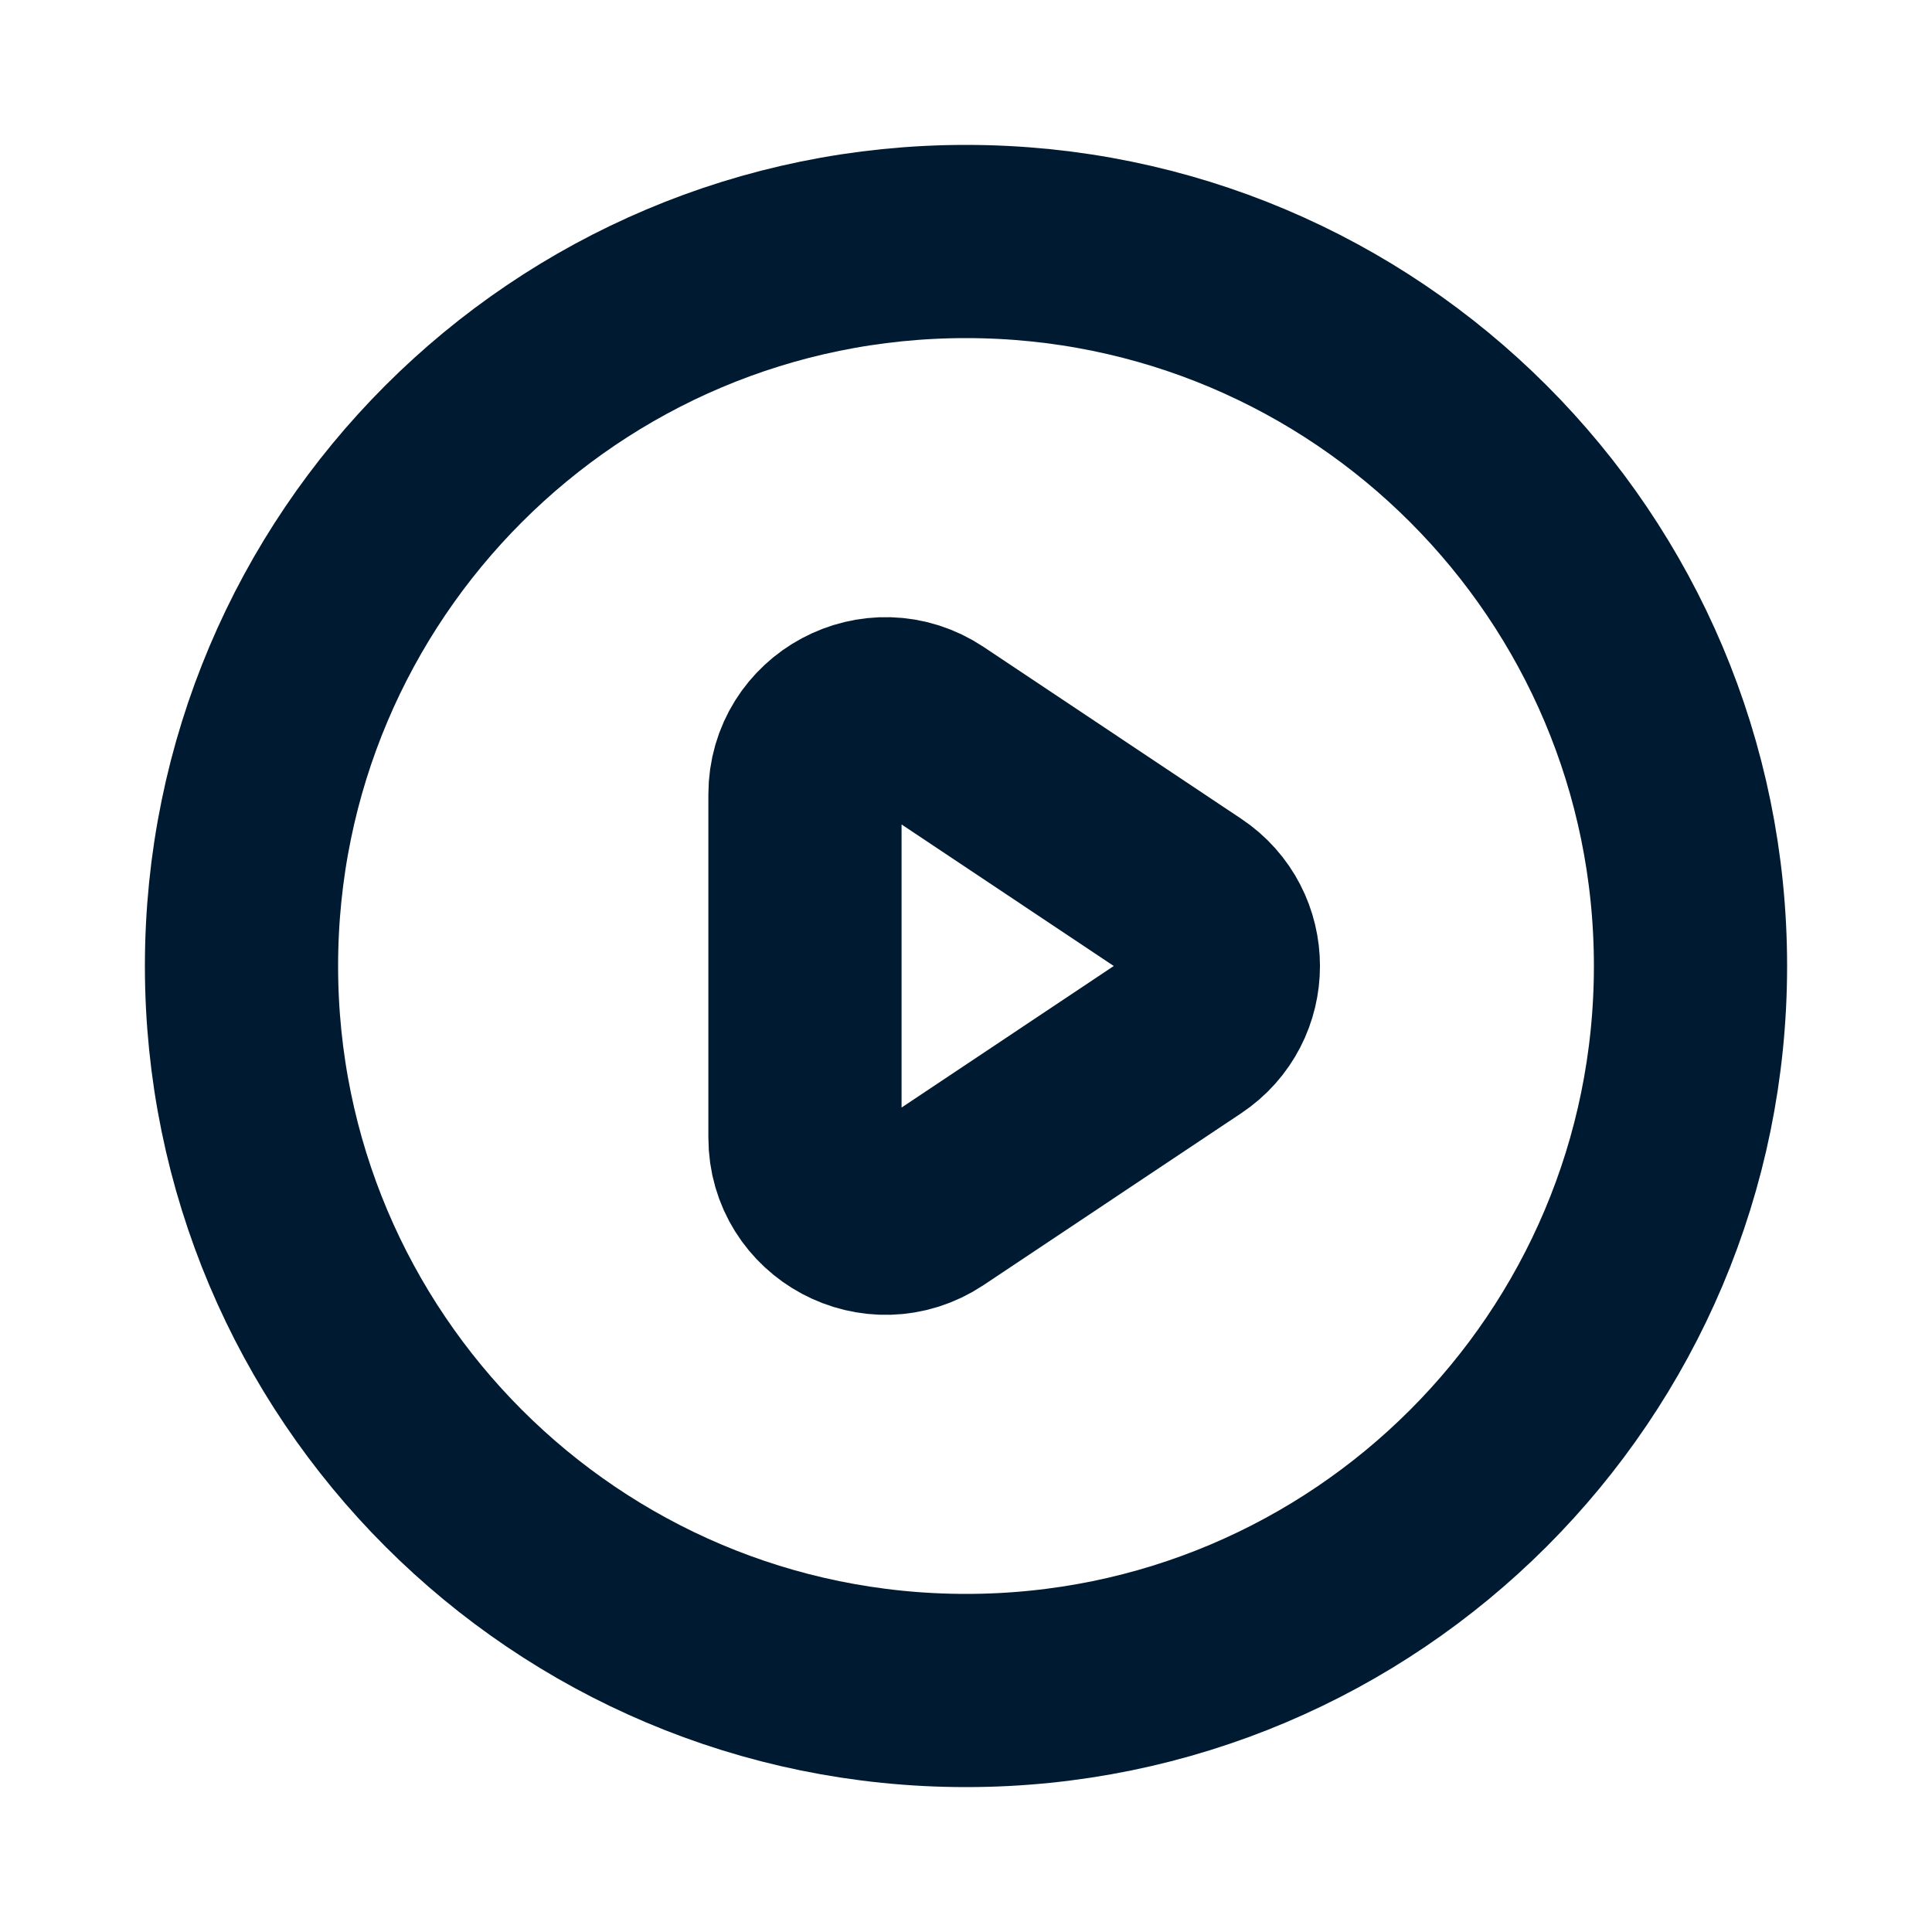 <svg width="20" height="20" viewBox="0 0 20 20" fill="none" xmlns="http://www.w3.org/2000/svg">
<path d="M12.293 9.307L9.629 7.53C9.075 7.161 8.333 7.558 8.333 8.224V11.776C8.333 12.442 9.075 12.839 9.629 12.47L12.293 10.693C12.788 10.364 12.788 9.636 12.293 9.307Z" stroke="#001B31" stroke-width="2" stroke-linecap="round" stroke-linejoin="round"/>
<path d="M17.5 10C17.5 14.142 14.142 17.5 10 17.5C5.858 17.5 2.5 14.142 2.5 10C2.5 5.858 5.858 2.5 10 2.5C14.142 2.5 17.5 5.858 17.5 10Z" stroke="#001B31" stroke-width="2" stroke-linecap="round" stroke-linejoin="round"/>
</svg>
